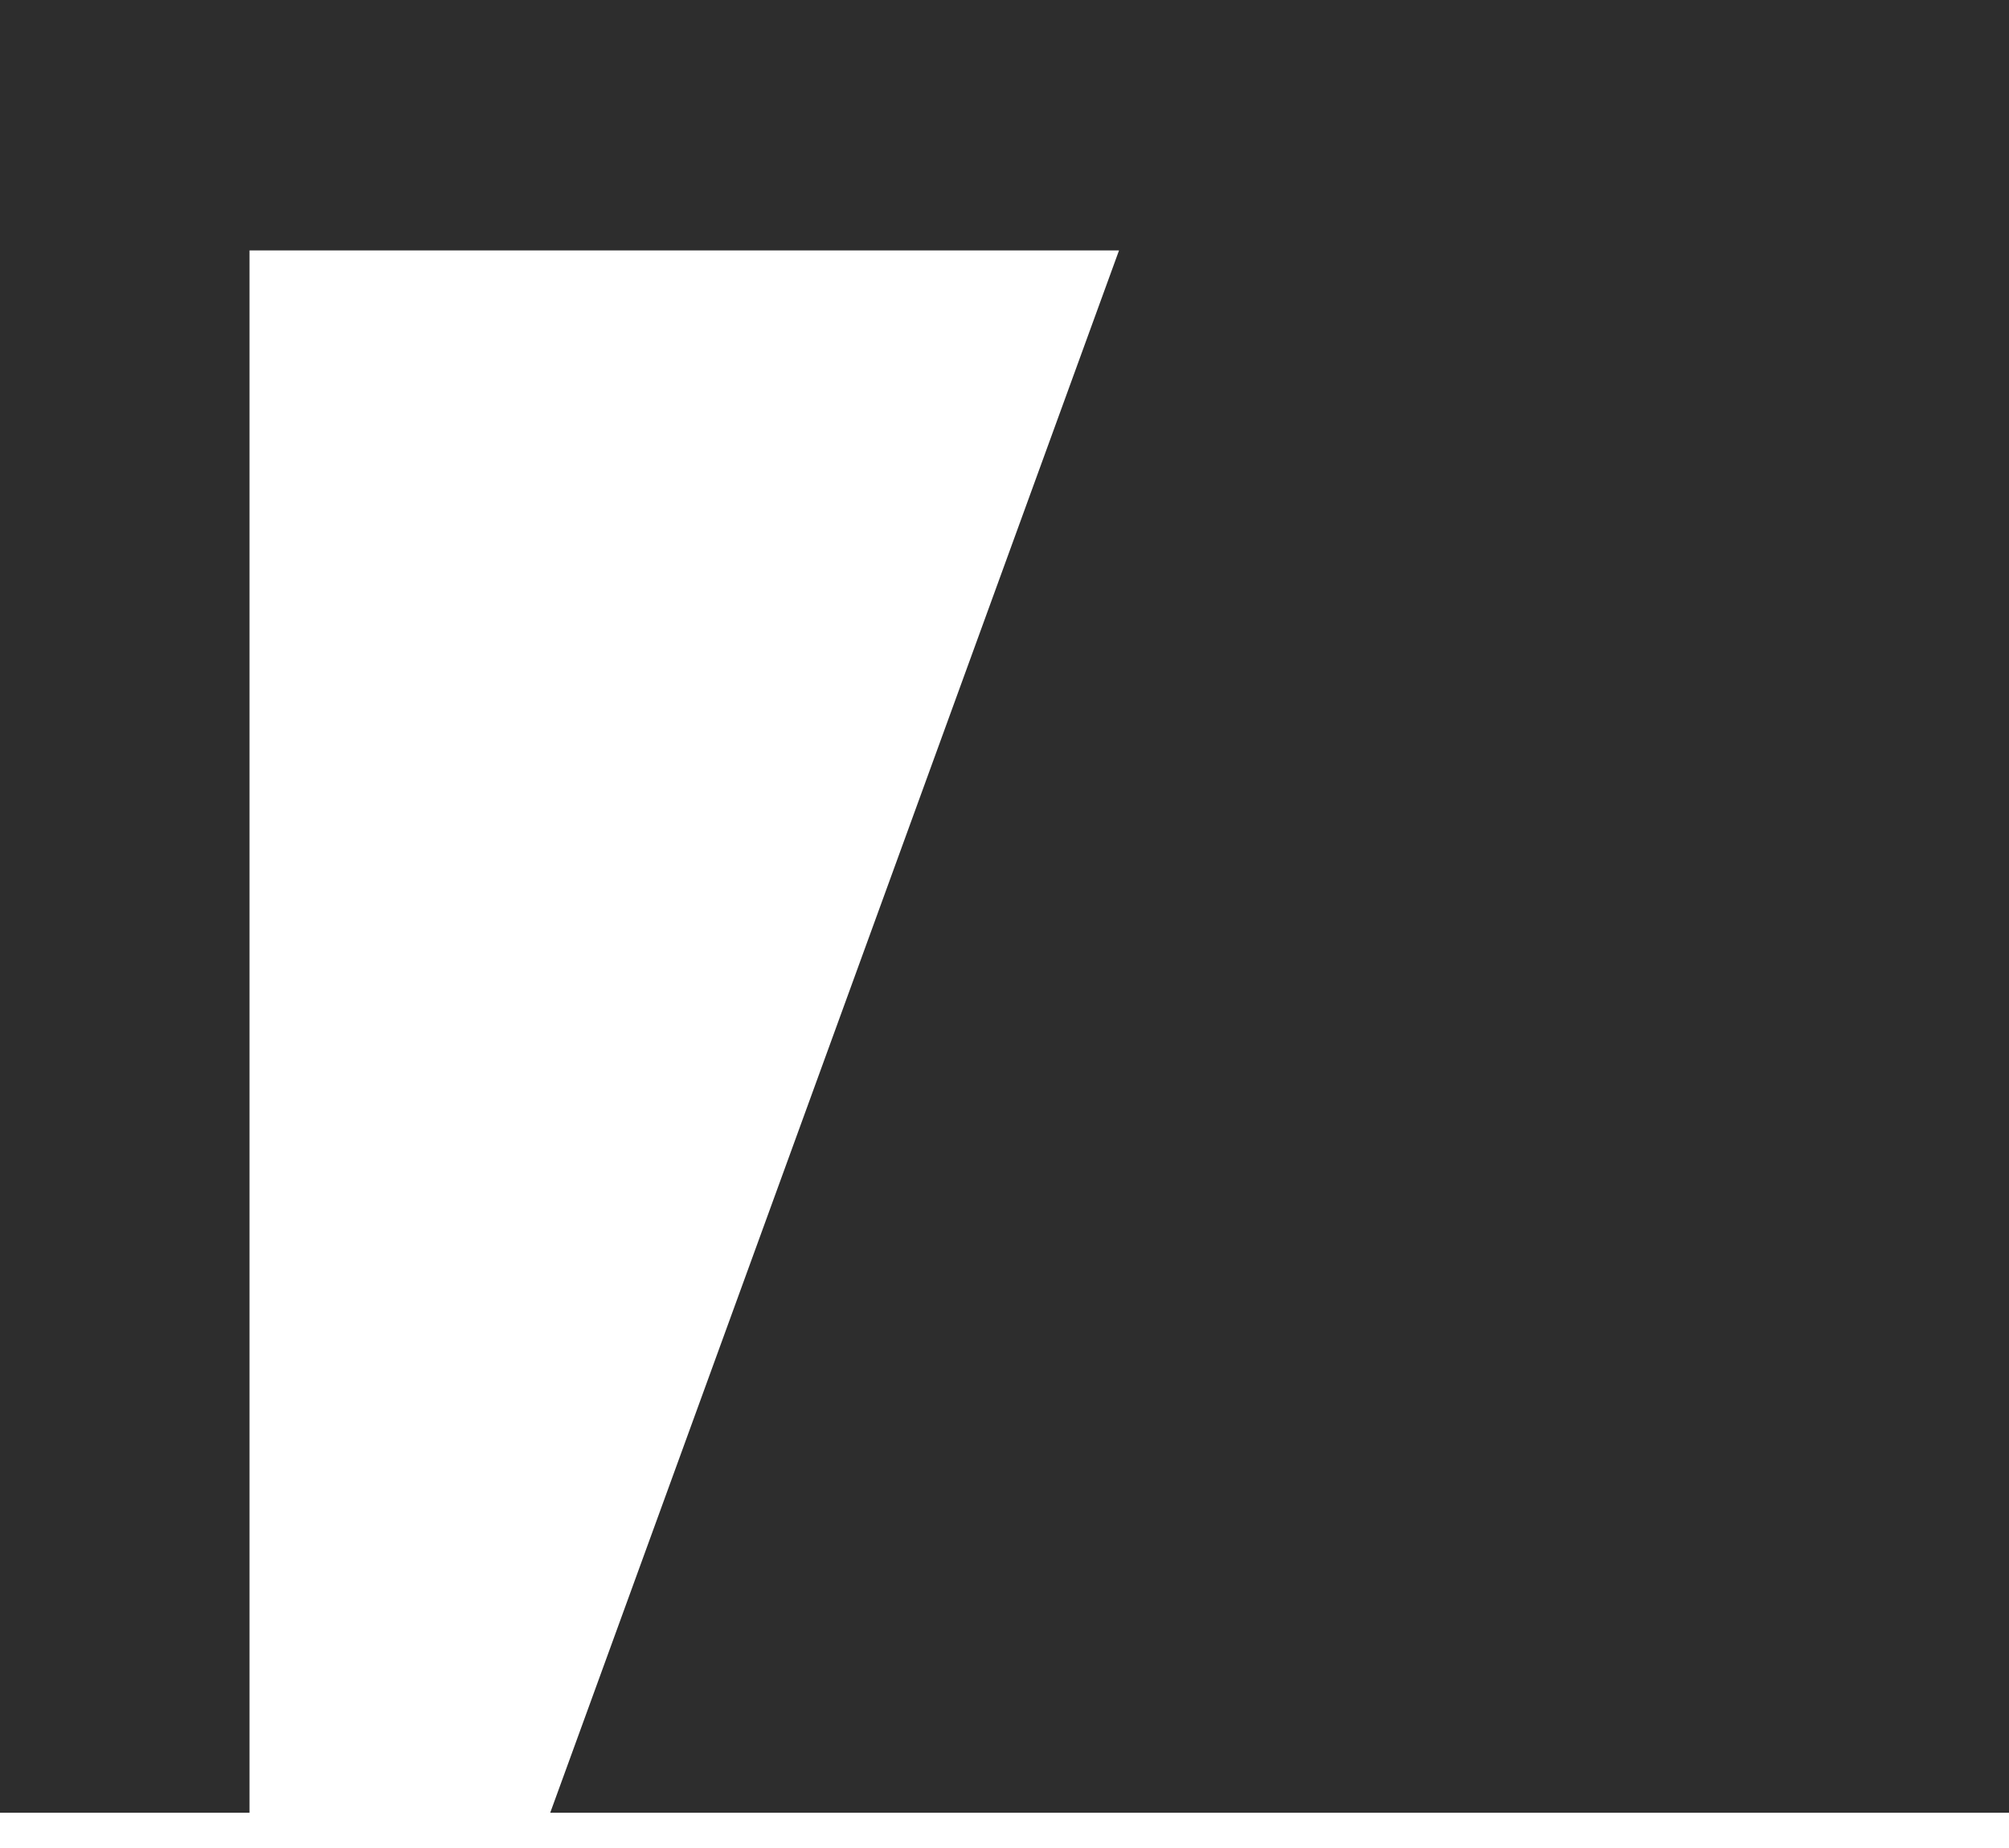 <?xml version="1.0" encoding="UTF-8"?> <svg xmlns="http://www.w3.org/2000/svg" width="25" height="23" viewBox="0 0 25 23" fill="none"> <path d="M25 0V22.561H6.847L13.925 3.117H3.105V22.561H0V0H25Z" fill="#2D2D2D"></path> </svg> 